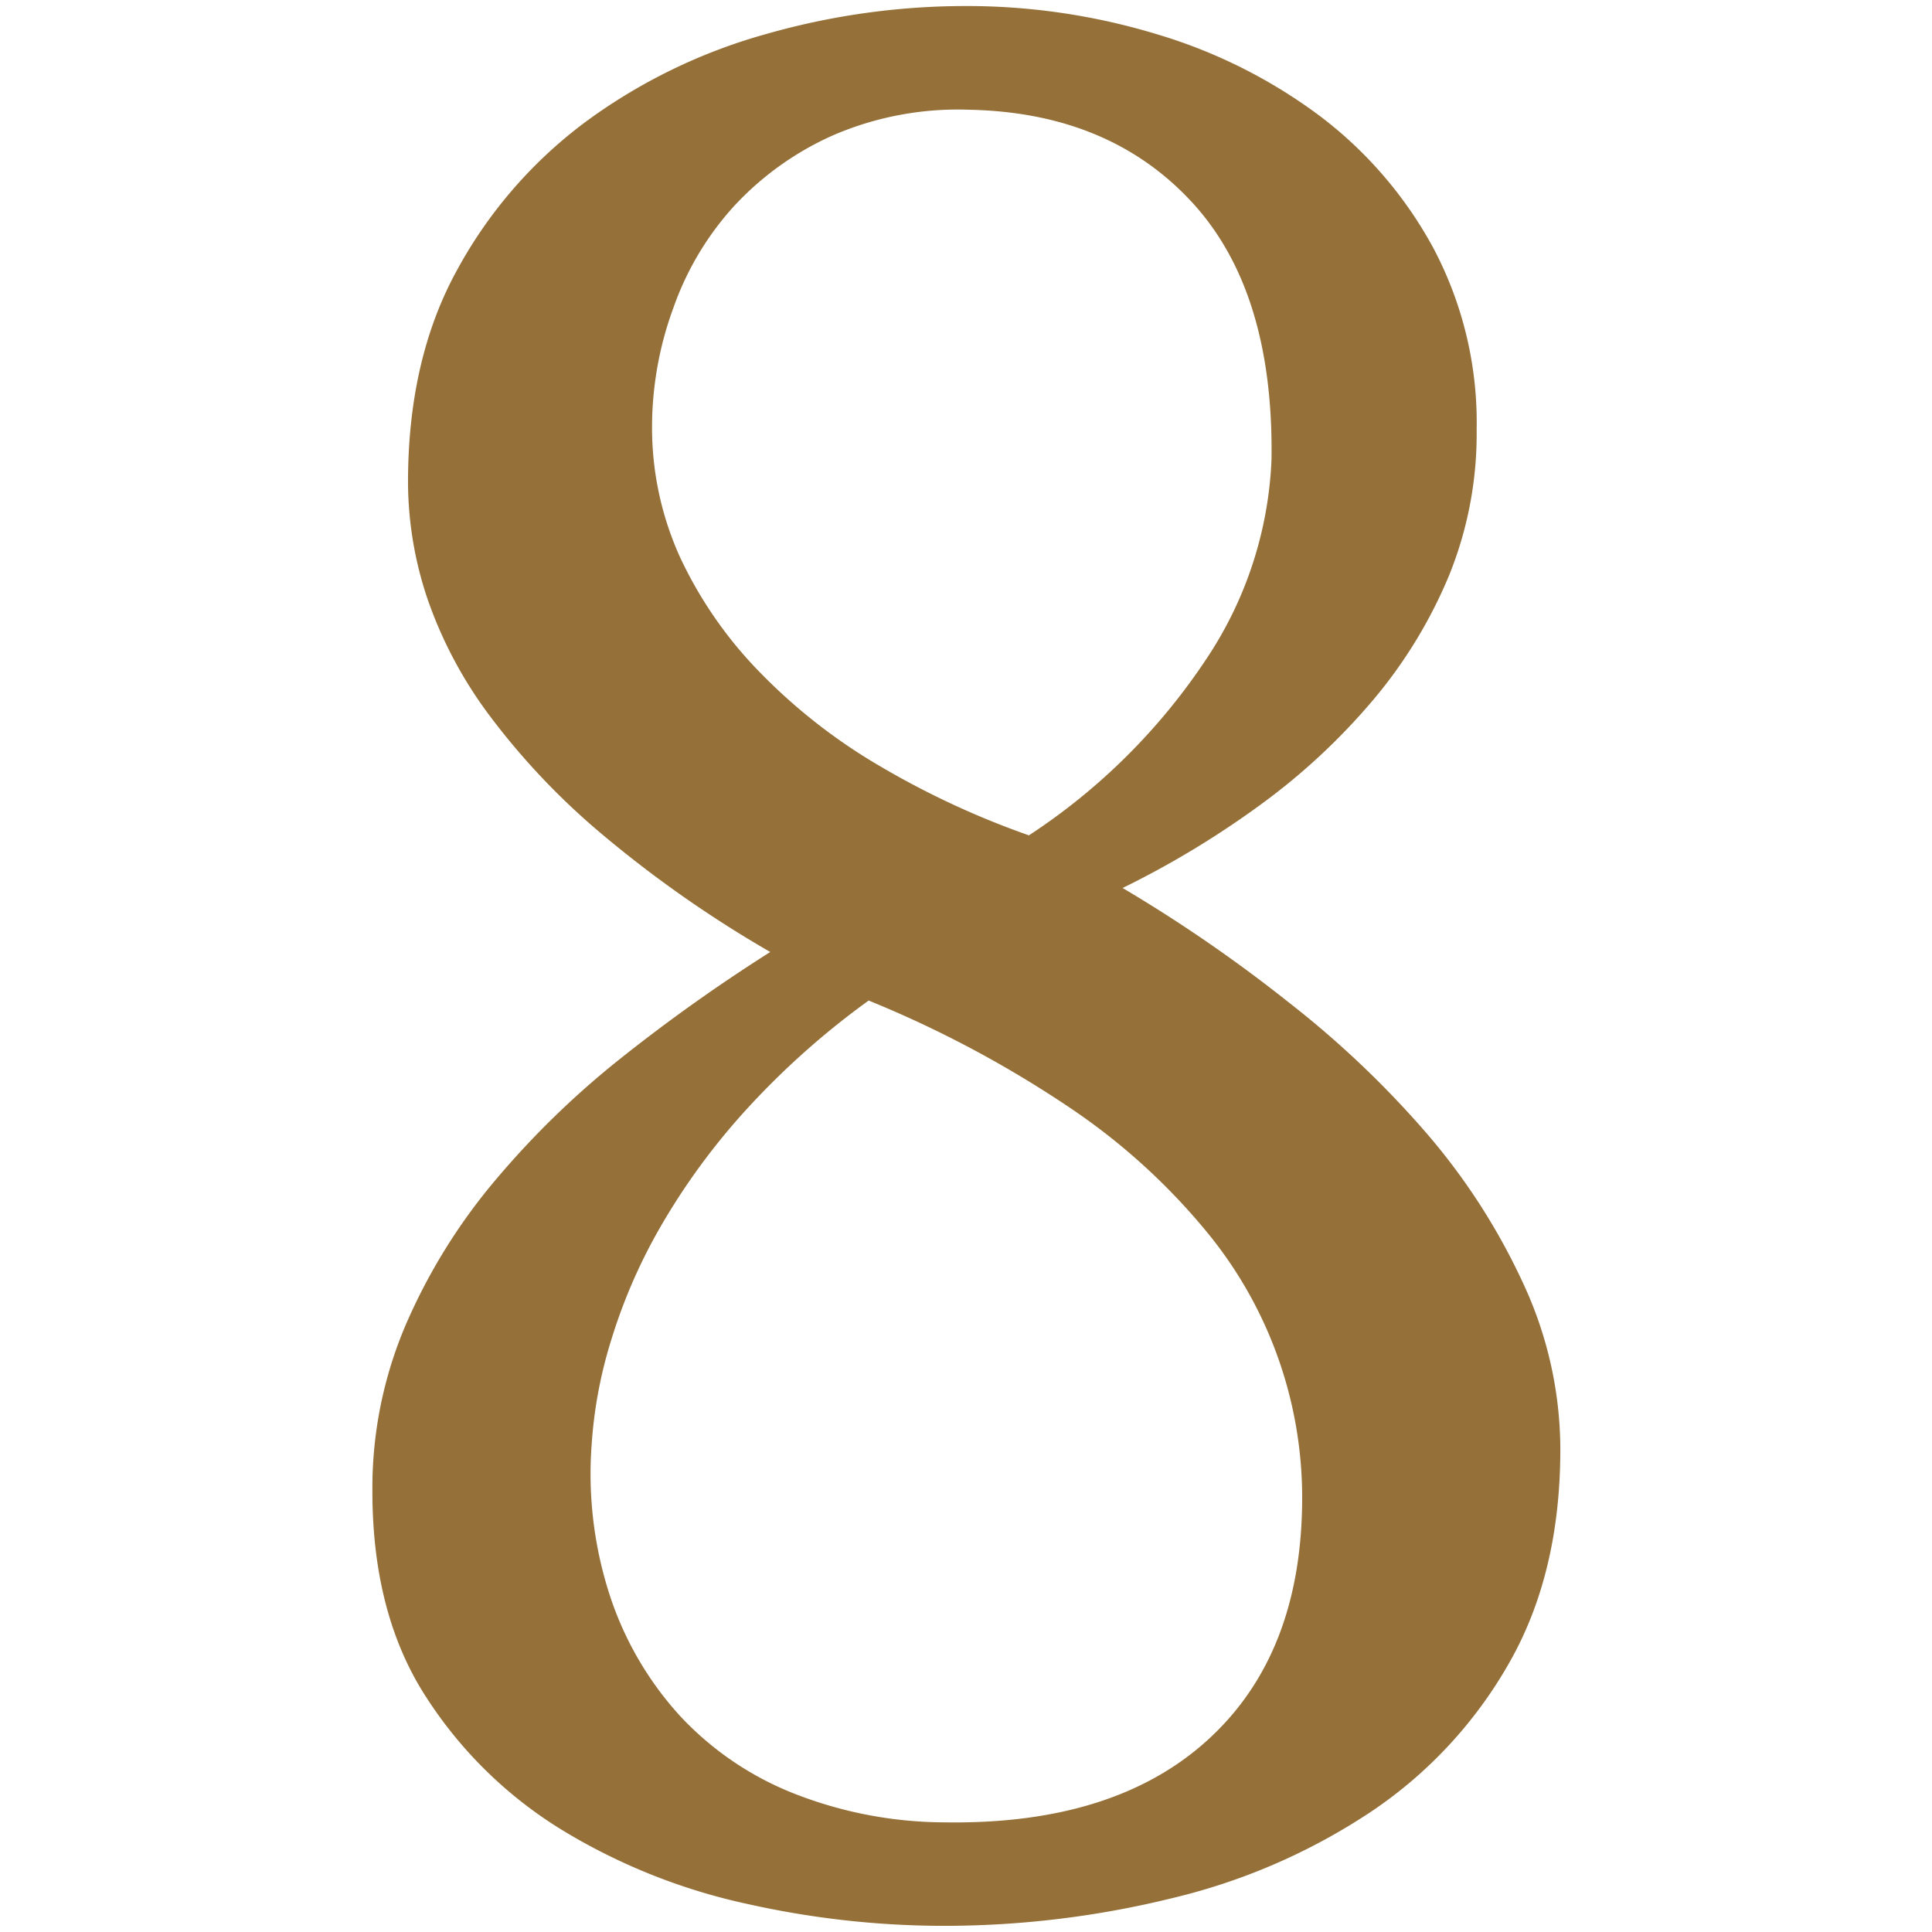 <?xml version="1.0" encoding="utf-8"?><svg xmlns="http://www.w3.org/2000/svg" width="160" height="160" viewBox="0 0 160 160"><path d="M122.29 35.59A31.21 31.21 0 0 1 120 47.67a39.5 39.5 0 0 1-6.36 10.39 53.19 53.19 0 0 1-9.33 8.64 75.91 75.91 0 0 1-11.34 6.84A122.08 122.08 0 0 1 106.71 83a80.41 80.41 0 0 1 11.56 11 53.05 53.05 0 0 1 7.95 12.45 32.64 32.64 0 0 1 3 13.57q0 10.28-4.24 17.7A36.52 36.52 0 0 1 113.6 150a51 51 0 0 1-16.38 7.16 79.08 79.08 0 0 1-19.34 2.33A74.67 74.67 0 0 1 62 157.7a49.72 49.72 0 0 1-15.21-6 35.31 35.31 0 0 1-11.45-11.08q-4.51-6.89-4.5-17.17a34.38 34.38 0 0 1 2.76-13.73 48.14 48.14 0 0 1 7.37-11.92 72.45 72.45 0 0 1 10.52-10.22 141.48 141.48 0 0 1 12.3-8.74 96.83 96.83 0 0 1-14-9.81 59 59 0 0 1-9.27-9.8 35.36 35.36 0 0 1-5.14-9.7 30.49 30.49 0 0 1-1.59-9.59q0-10.28 4.13-17.7A37.76 37.76 0 0 1 48.62 10a46 46 0 0 1 14.79-7.17A60.15 60.15 0 0 1 79.89.5a54.15 54.15 0 0 1 15.9 2.33 43 43 0 0 1 13.52 6.78 34 34 0 0 1 9.43 11 30.86 30.86 0 0 1 3.55 14.98zM71.94 82.86a66.12 66.12 0 0 0-10.18 9.08 55.74 55.74 0 0 0-7 9.55 45.14 45.14 0 0 0-4.13 9.45A37.18 37.18 0 0 0 49 119.6a32.54 32.54 0 0 0 1.54 12.64 27.48 27.48 0 0 0 5.78 9.87 25.84 25.84 0 0 0 9.43 6.42 34.35 34.35 0 0 0 12.51 2.39q14.1.21 21.84-6.9t7.74-20a34.62 34.62 0 0 0-7.9-22A52.74 52.74 0 0 0 88.9 91.94a91.77 91.77 0 0 0-16.96-9.08zM54 35.22a25.92 25.92 0 0 0 2.38 11.06A34.58 34.58 0 0 0 63 55.75a46.7 46.7 0 0 0 9.91 7.72 69.93 69.93 0 0 0 12.3 5.71A51.31 51.31 0 0 0 100 54.43a32.05 32.05 0 0 0 5.3-16.35q.21-14-6.62-21.37T80.32 9.09A26.08 26.08 0 0 0 69 11.2a25 25 0 0 0-8.21 5.87 24.62 24.62 0 0 0-5 8.36A28.66 28.66 0 0 0 54 35.22z" fill="#957038" data-name="8 Serif"/></svg>